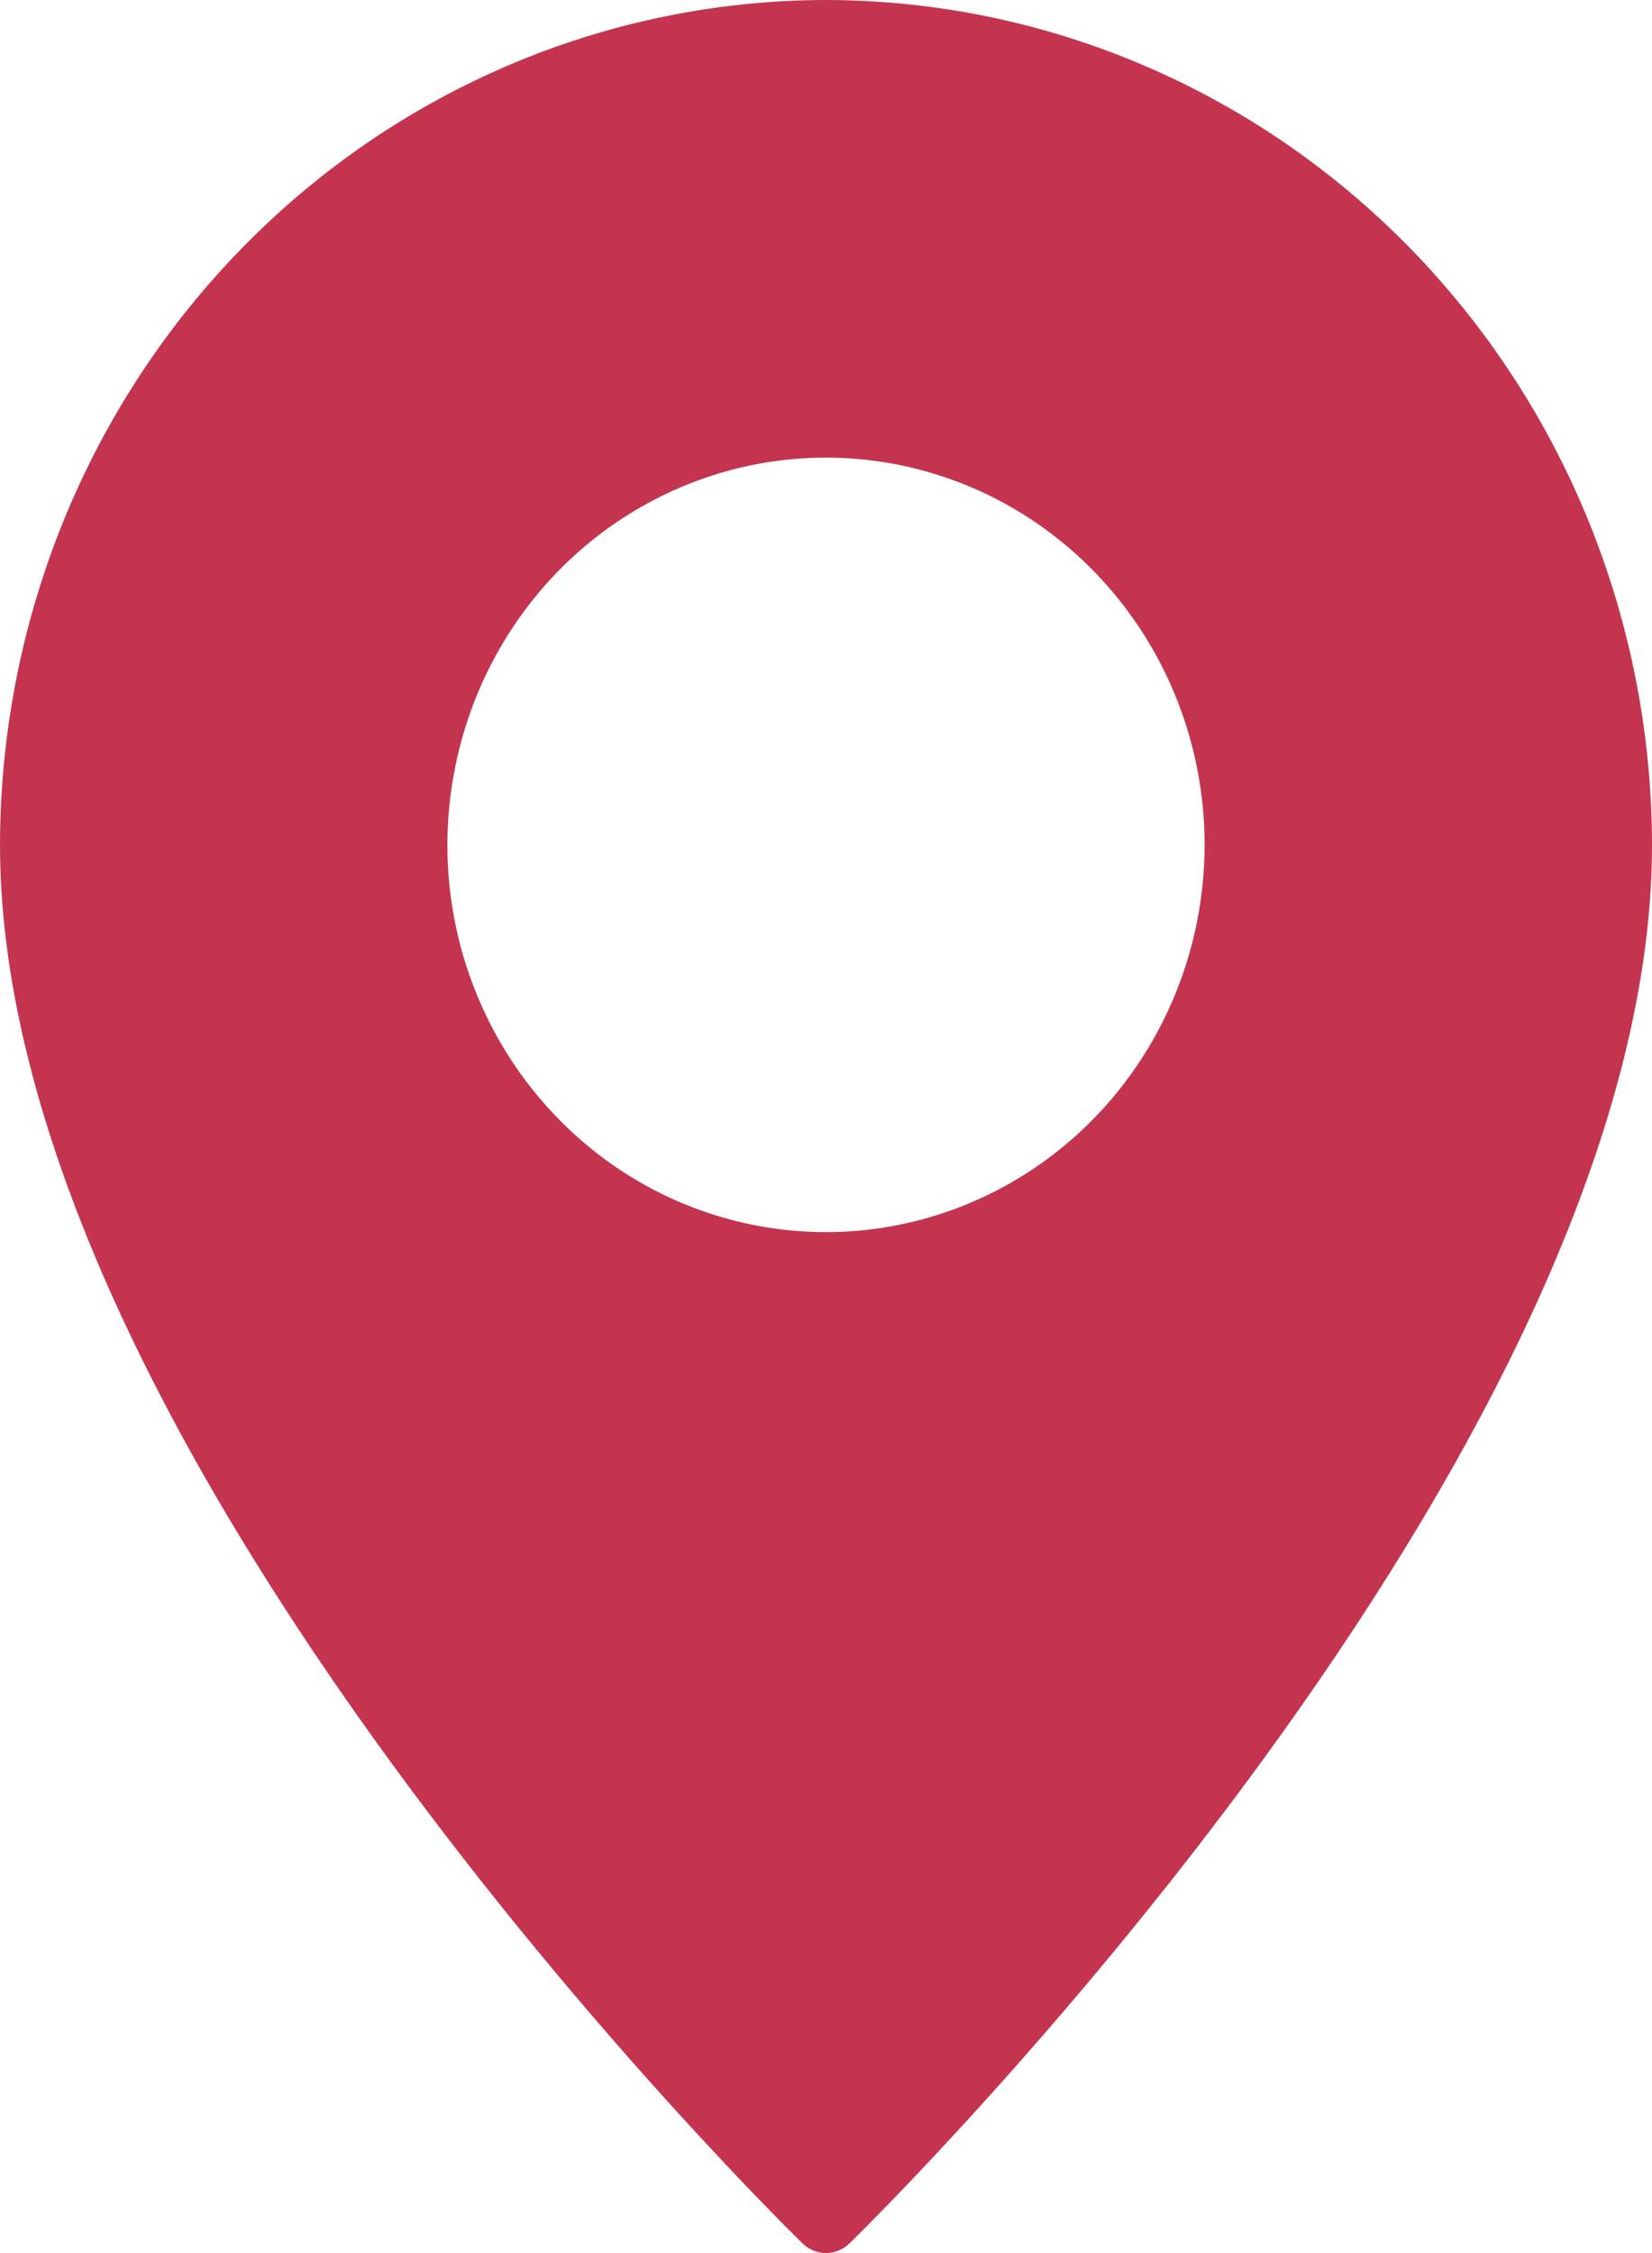 <svg width="11" height="15" viewBox="0 0 11 15" fill="none" xmlns="http://www.w3.org/2000/svg">
<path d="M5.5 0C4.042 0.002 2.644 0.595 1.613 1.65C0.582 2.704 0.002 4.134 0 5.625C0 9.663 5.124 14.721 5.342 14.934C5.384 14.976 5.441 15 5.5 15C5.559 15 5.616 14.976 5.658 14.934C5.876 14.721 11 9.663 11 5.625C10.998 4.134 10.418 2.704 9.387 1.65C8.356 0.595 6.958 0.002 5.5 0ZM5.5 8.203C5.001 8.203 4.514 8.052 4.099 7.769C3.685 7.485 3.362 7.083 3.171 6.612C2.98 6.141 2.93 5.622 3.028 5.122C3.125 4.622 3.365 4.163 3.717 3.802C4.07 3.441 4.519 3.196 5.008 3.096C5.497 2.997 6.004 3.048 6.465 3.243C6.925 3.438 7.319 3.769 7.596 4.193C7.873 4.617 8.021 5.115 8.021 5.625C8.02 6.309 7.755 6.964 7.282 7.448C6.809 7.931 6.168 8.203 5.5 8.203Z" fill="#c4344e"/>
</svg>

